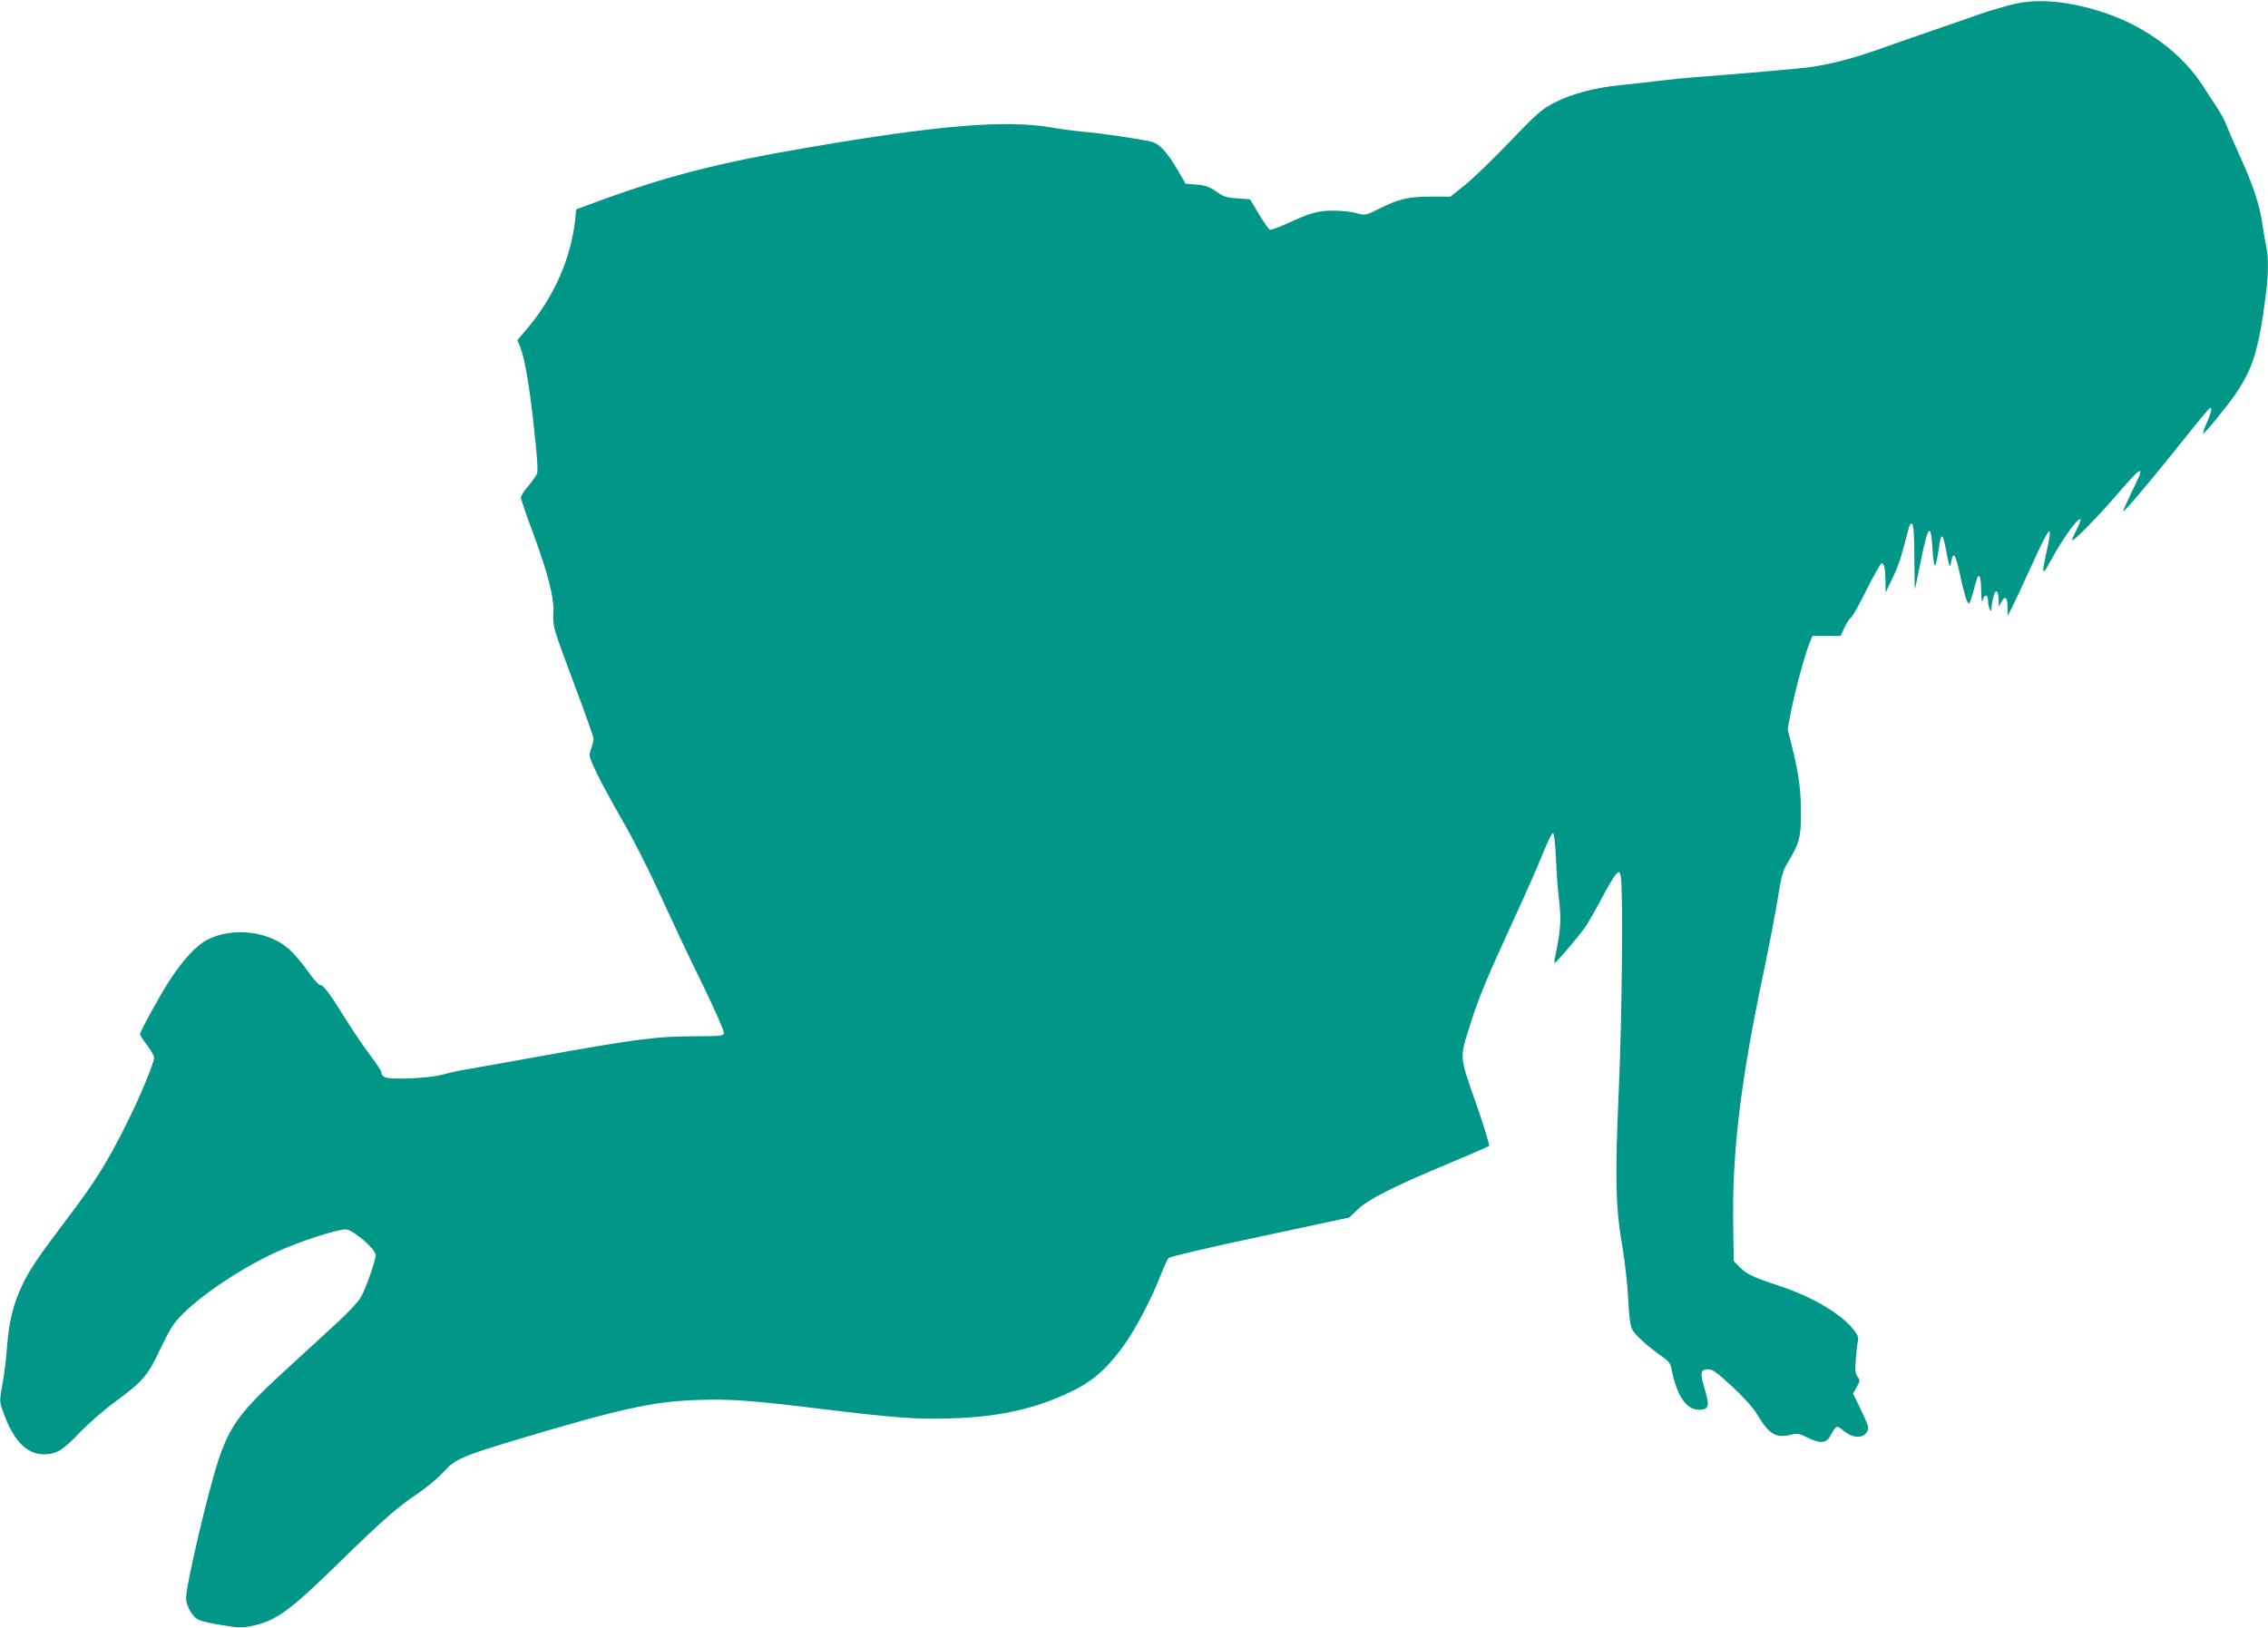<?xml version="1.0" standalone="no"?>
<!DOCTYPE svg PUBLIC "-//W3C//DTD SVG 20010904//EN"
 "http://www.w3.org/TR/2001/REC-SVG-20010904/DTD/svg10.dtd">
<svg version="1.0" xmlns="http://www.w3.org/2000/svg"
 width="1280pt" height="919pt" viewBox="0 0 1280 919"
 preserveAspectRatio="xMidYMid meet">
<g transform="translate(0,919) scale(0.1,-0.1)"
fill="#009688" stroke="none">
<path d="M11375 9169 c-49 -11 -142 -38 -205 -60 -63 -22 -191 -67 -285 -99
-93 -32 -226 -78 -295 -103 -133 -47 -261 -80 -375 -96 -61 -9 -402 -38 -650
-57 -44 -3 -134 -12 -200 -20 -66 -8 -167 -20 -224 -25 -141 -14 -275 -50
-369 -99 -70 -36 -98 -60 -253 -222 -96 -100 -210 -210 -254 -245 l-79 -63
-111 0 c-127 0 -181 -13 -295 -70 -75 -37 -75 -37 -125 -23 -27 8 -86 14 -130
14 -87 0 -135 -14 -268 -76 -43 -20 -84 -34 -90 -32 -6 2 -34 41 -62 88 l-50
84 -72 5 c-61 4 -79 10 -119 39 -39 27 -61 35 -111 39 l-62 5 -44 76 c-63 107
-104 150 -152 162 -65 15 -284 47 -370 54 -44 4 -132 15 -195 26 -260 43 -634
12 -1360 -112 -522 -89 -818 -165 -1231 -319 l-87 -32 -6 -60 c-25 -220 -120
-434 -269 -611 l-57 -67 15 -36 c26 -63 53 -220 79 -461 17 -153 23 -241 17
-256 -5 -13 -28 -45 -50 -71 -23 -26 -41 -55 -41 -65 0 -10 32 -103 71 -207
84 -227 119 -366 112 -456 -4 -61 0 -75 111 -372 64 -170 116 -317 116 -326 0
-10 -6 -35 -14 -57 -14 -40 -13 -42 33 -140 26 -54 93 -177 149 -274 56 -96
148 -279 206 -406 58 -128 164 -354 237 -502 75 -154 129 -277 125 -286 -4
-12 -30 -15 -158 -15 -224 0 -337 -15 -909 -118 -184 -34 -363 -65 -399 -71
-36 -6 -90 -18 -120 -27 -72 -21 -298 -31 -329 -15 -12 7 -20 18 -18 24 2 7
-24 48 -58 92 -34 44 -99 140 -145 213 -91 147 -125 192 -145 192 -7 0 -38 35
-68 78 -30 43 -78 99 -106 124 -114 102 -318 126 -461 53 -62 -32 -136 -112
-213 -230 -58 -90 -167 -288 -167 -305 0 -3 18 -31 40 -60 22 -29 40 -61 40
-70 0 -29 -80 -223 -154 -370 -109 -219 -176 -327 -326 -525 -175 -231 -223
-302 -265 -391 -50 -105 -74 -203 -85 -344 -5 -69 -17 -167 -27 -218 -16 -89
-16 -96 2 -145 59 -169 134 -247 234 -247 67 0 108 24 199 121 48 50 136 127
197 172 165 122 185 146 261 304 58 121 75 146 133 203 121 117 343 263 534
348 121 55 330 122 378 122 39 0 169 -111 169 -145 0 -32 -56 -192 -85 -241
-14 -23 -69 -83 -123 -132 -53 -50 -182 -168 -286 -263 -270 -247 -327 -323
-394 -524 -59 -179 -182 -703 -182 -778 0 -40 36 -104 68 -120 15 -8 75 -22
133 -31 89 -15 115 -16 165 -6 140 28 216 83 494 355 251 245 327 312 448 394
49 33 114 87 145 121 66 73 98 87 408 181 591 177 774 218 1029 226 187 6 306
-3 705 -52 415 -50 527 -58 724 -52 262 8 461 51 655 141 137 63 214 128 316
267 67 92 159 267 210 399 18 47 39 91 45 98 7 8 238 62 516 121 l504 108 46
44 c59 58 206 132 499 254 129 54 239 102 244 106 4 4 -29 112 -74 241 -94
268 -93 253 -34 440 51 161 97 271 240 581 69 149 146 325 172 390 26 64 51
116 57 114 6 -2 13 -65 17 -149 3 -80 11 -187 18 -239 11 -96 8 -155 -16 -273
-8 -38 -13 -71 -11 -73 4 -4 123 134 169 197 15 19 56 91 93 160 36 69 75 134
85 144 18 19 19 19 27 -10 14 -56 8 -785 -11 -1209 -22 -496 -18 -659 19 -875
15 -85 30 -220 34 -300 5 -104 12 -154 23 -176 17 -31 87 -95 170 -153 42 -30
47 -38 56 -91 6 -32 23 -84 37 -115 32 -66 73 -97 125 -93 45 4 49 24 19 123
-25 86 -22 105 21 105 26 0 50 -18 137 -98 65 -60 118 -120 140 -157 67 -111
103 -134 187 -115 41 9 52 8 96 -15 69 -35 106 -33 128 6 37 66 36 66 78 31
50 -41 105 -44 129 -8 15 23 14 29 -30 122 l-47 97 21 37 c19 34 19 38 4 59
-13 19 -14 38 -9 100 3 42 8 87 12 101 4 19 -2 35 -24 63 -75 94 -236 188
-432 252 -139 46 -176 64 -215 105 l-30 31 -3 187 c-8 418 39 815 169 1432 33
157 70 351 83 432 19 122 28 154 54 196 67 110 77 146 76 282 0 134 -12 218
-50 374 l-25 100 21 109 c22 112 78 318 104 381 l15 36 79 0 80 0 22 48 c12
26 29 51 36 55 8 5 48 75 89 158 41 82 79 149 84 149 15 0 21 -28 22 -98 l1
-67 38 80 c35 71 48 113 90 274 8 32 14 41 23 32 7 -7 11 -73 11 -190 1 -99 2
-178 3 -177 1 1 16 72 33 156 42 210 58 225 67 65 3 -53 10 -92 14 -88 5 5 13
42 19 83 16 113 23 111 47 -16 9 -49 18 -80 20 -69 16 93 27 81 58 -63 13 -61
29 -121 36 -134 12 -23 13 -22 25 17 7 22 18 59 24 83 17 66 30 50 31 -40 1
-48 4 -73 8 -59 10 39 31 38 31 -1 0 -18 5 -40 10 -48 8 -12 10 -10 10 10 0
14 5 43 11 64 13 46 28 33 29 -24 l1 -35 15 28 c20 38 34 25 34 -31 l1 -47 24
45 c13 25 63 132 111 238 107 235 122 248 84 76 -28 -127 -25 -139 18 -59 68
126 152 245 173 245 5 0 -4 -27 -21 -60 -17 -33 -28 -60 -24 -60 14 0 153 143
256 263 146 169 160 171 77 6 -27 -56 -48 -103 -46 -105 5 -6 148 163 324 383
84 106 158 195 163 198 17 11 11 -22 -15 -81 -14 -32 -23 -59 -21 -61 5 -6
138 156 185 226 59 87 90 154 116 254 22 86 29 125 55 320 12 96 13 195 1 250
-5 23 -15 80 -22 127 -15 111 -53 225 -126 385 -33 72 -67 151 -77 177 -9 26
-36 75 -59 109 -23 34 -55 84 -72 110 -115 184 -325 340 -561 418 -190 63
-362 80 -499 50z"/>
</g>
</svg>

